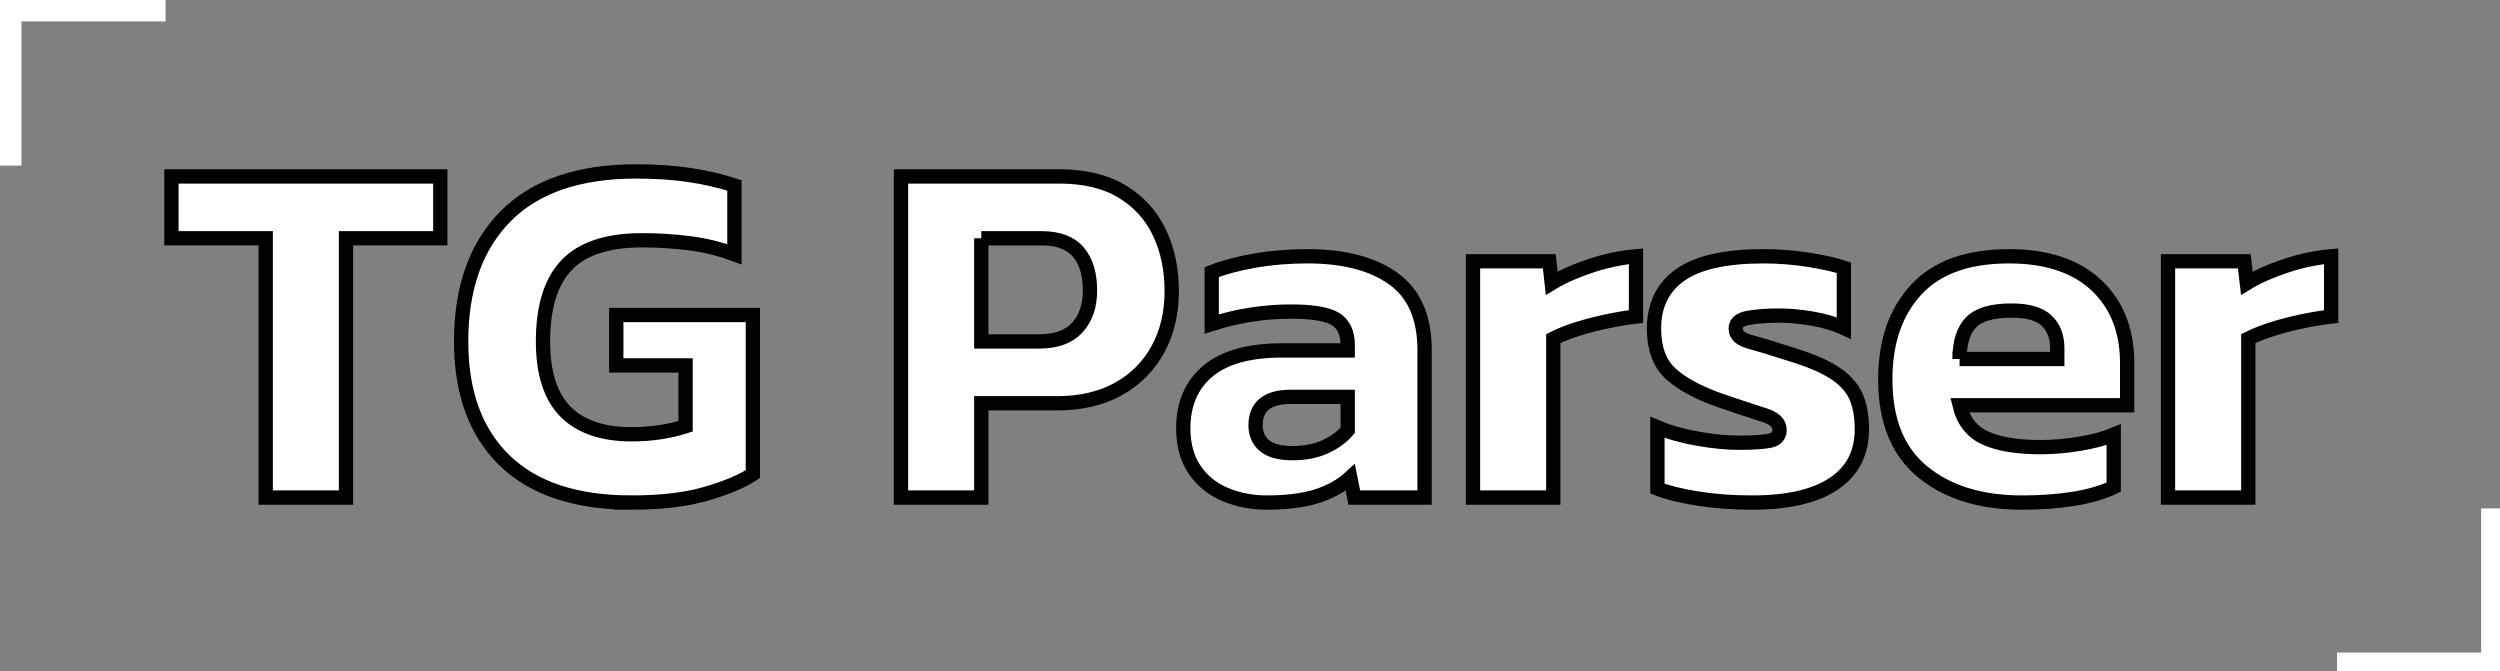 <svg width="175" height="47" xmlns="http://www.w3.org/2000/svg" color-interpolation-filters="sRGB" version="1.0">

 <rect width="100%" height="100%" fill="#808080" stroke="none"/>

 <g>
  <title>Layer 1</title>
  <g stroke="null" id="svg_1" class="linesvg" fill="#FFFFFF">
   <polyline stroke="#FFFFFF" id="svg_2" points="0,11.59 0,0 11.59,0 " fill-opacity="0" stroke-width="3"/>
   <polyline stroke="#FFFFFF" id="svg_3" points="163.59,47.18 175.18,47.18 175.18,35.59 " fill-opacity="0" stroke-width="3"/>
   <g stroke="null" id="svg_4" fill="#FFFFFF">
    <g stroke="null" id="svg_5" class="tp-name" data-gra="path-name">
     <g stroke="null" id="svg_6" transform="translate(82.41 101.41) scale(1 1)">
      <g stroke="null" id="svg_7">
       <path stroke="null" id="svg_8" d="m-58.19,-66.58l-5.62,0l0,-18.15l-6.6,0l0,-4.33l18.82,0l0,4.33l-6.6,0l0,18.15zm19.97,0.35l0,0q-5.83,0 -8.87,-2.95q-3.04,-2.95 -3.04,-8.33l0,0q0,-5.61 3.11,-8.76q3.11,-3.14 9.15,-3.14l0,0q2.05,0 3.71,0.25q1.66,0.24 3.16,0.73l0,0l0,4.82q-1.5,-0.56 -3.12,-0.77q-1.63,-0.21 -3.34,-0.21l0,0q-3.63,0 -5.28,1.73q-1.66,1.72 -1.66,5.35l0,0q0,3.32 1.57,4.91q1.57,1.59 4.64,1.59l0,0q2.03,0 3.77,-0.56l0,0l0,-4.26l-4.85,0l0,-3.53l9.56,0l0,11.14q-1.18,0.77 -3.3,1.38q-2.11,0.61 -5.21,0.61zm24.5,-0.35l-5.62,0l0,-22.48l11.06,0q2.69,0 4.44,1.07q1.74,1.06 2.6,2.88q0.85,1.81 0.85,4.08l0,0q0,2.3 -0.97,4.08q-0.98,1.78 -2.78,2.78q-1.8,0.99 -4.28,0.99l0,0l-5.3,0l0,6.6zm0,-18.15l0,7.22l4.05,0q1.78,0 2.67,-0.97q0.89,-0.98 0.89,-2.59l0,0q0,-1.74 -0.82,-2.7q-0.82,-0.96 -2.57,-0.96l0,0l-4.22,0zm20,18.5l0,0q-1.57,0 -2.91,-0.56q-1.35,-0.56 -2.15,-1.73q-0.8,-1.17 -0.8,-2.91l0,0q0,-2.55 1.72,-4q1.73,-1.45 5.19,-1.45l0,0l4.6,0l0,-0.38q0,-1.26 -0.83,-1.8q-0.84,-0.54 -3.14,-0.54l0,0q-2.83,0 -5.55,0.87l0,0l0,-3.63q1.22,-0.49 2.98,-0.8q1.76,-0.31 3.72,-0.31l0,0q3.84,0 6.02,1.57q2.18,1.57 2.18,4.99l0,0l0,10.33l-4.92,0l-0.28,-1.4q-0.91,0.84 -2.32,1.3q-1.42,0.45 -3.51,0.45zm1.78,-3.46l0,0q1.33,0 2.3,-0.45q0.98,-0.45 1.57,-1.15l0,0l0,-2.34l-3.97,0q-2.48,0 -2.48,1.99l0,0q0,0.91 0.63,1.43q0.62,0.52 1.95,0.52zm18.26,3.11l-5.62,0l0,-16.54l5.34,0l0.17,1.53q1.08,-0.66 2.69,-1.2q1.6,-0.54 3.21,-0.68l0,0l0,4.22q-0.91,0.1 -2.01,0.33q-1.1,0.23 -2.09,0.54q-1,0.32 -1.69,0.67l0,0l0,11.13zm13.89,0.35l0,0q-1.99,0 -3.77,-0.28q-1.78,-0.28 -2.83,-0.7l0,0l0,-4.29q1.22,0.52 2.83,0.8q1.6,0.28 2.86,0.28l0,0q1.5,0 2.18,-0.14q0.68,-0.14 0.68,-0.77l0,0q0,-0.7 -1.12,-1.04q-1.11,-0.35 -3.07,-1.02l0,0q-2.27,-0.8 -3.43,-1.86q-1.17,-1.07 -1.17,-3.16l0,0q0,-2.45 1.83,-3.75q1.83,-1.31 5.84,-1.31l0,0q1.58,0 3.11,0.24q1.54,0.24 2.51,0.56l0,0l0,4.22q-0.97,-0.45 -2.23,-0.66q-1.26,-0.21 -2.27,-0.21l0,0q-1.29,0 -2.18,0.16q-0.89,0.15 -0.89,0.75l0,0q0,0.66 0.98,0.92q0.97,0.26 2.82,0.86l0,0q1.96,0.59 3.04,1.27q1.08,0.68 1.54,1.62q0.45,0.95 0.45,2.38l0,0q0,2.48 -1.95,3.8q-1.96,1.33 -5.76,1.33zm18.92,0l0,0q-4.33,0 -6.95,-2.15q-2.62,-2.14 -2.62,-6.47l0,0q0,-3.95 2.17,-6.29q2.16,-2.33 6.49,-2.33l0,0q3.94,0 6.11,2.02q2.16,2.03 2.16,5.45l0,0l0,2.96l-11.73,0q0.39,1.64 1.8,2.29q1.41,0.64 3.86,0.64l0,0q1.36,0 2.77,-0.24q1.42,-0.24 2.36,-0.63l0,0l0,3.67q-1.19,0.56 -2.83,0.82q-1.64,0.26 -3.59,0.26zm-4.37,-10.05l0,0l6.84,0l0,-0.74q0,-1.22 -0.73,-1.93q-0.73,-0.72 -2.48,-0.72l0,0q-2.02,0 -2.82,0.82q-0.81,0.82 -0.81,2.57zm20.21,9.7l-5.62,0l0,-16.54l5.34,0l0.18,1.53q1.08,-0.66 2.69,-1.2q1.6,-0.54 3.21,-0.68l0,0l0,4.22q-0.91,0.1 -2.01,0.33q-1.1,0.23 -2.09,0.54q-1,0.32 -1.7,0.67l0,0l0,11.13z"/>
      </g>
      <!---->
      <!---->
      <!---->
      <!---->
      <!---->
      <!---->
      <!---->
     </g>
    </g>
    <!---->
   </g>
  </g>
 </g>
</svg>